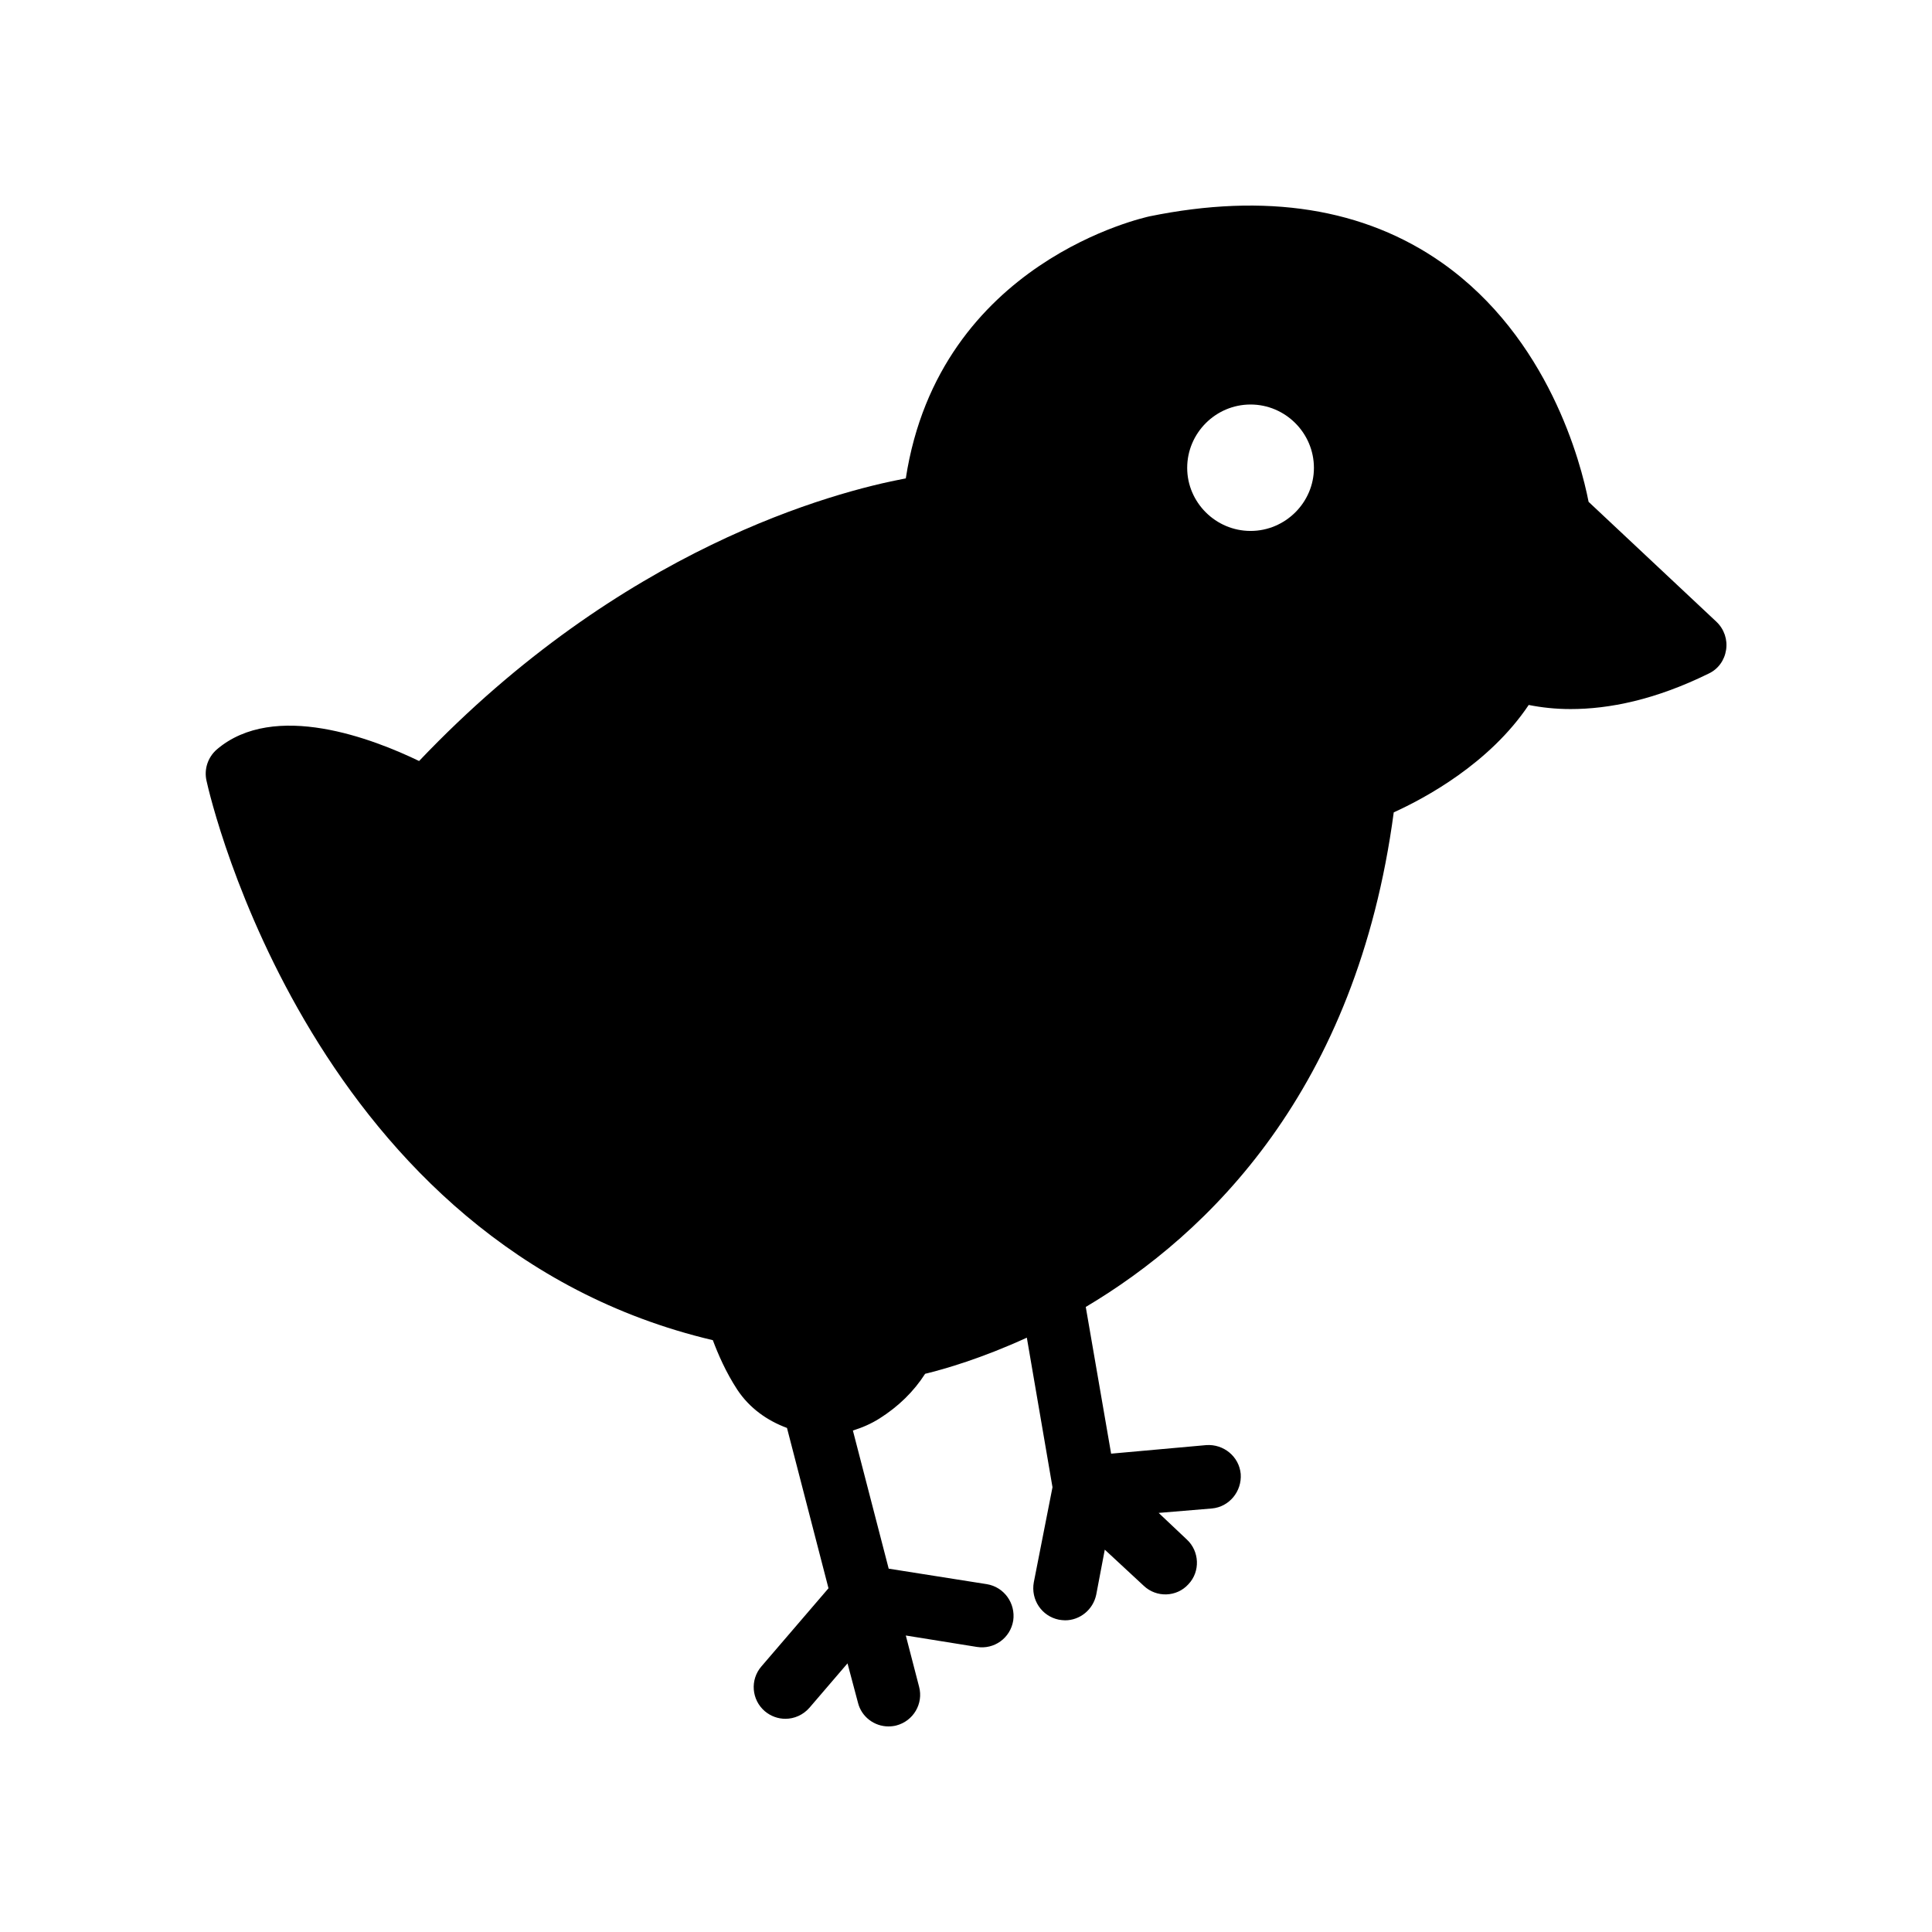 <?xml version="1.0" encoding="UTF-8"?>
<!-- Uploaded to: ICON Repo, www.svgrepo.com, Generator: ICON Repo Mixer Tools -->
<svg fill="#000000" width="800px" height="800px" version="1.1" viewBox="144 144 512 512" xmlns="http://www.w3.org/2000/svg">
 <path d="m332.91 499.16c1.344 3.609 3.441 8.48 6.465 13.098 3.273 4.953 7.977 8.23 13.184 10.16l11 42.488-17.801 20.738c-3.023 3.527-2.602 8.816 0.922 11.84 1.594 1.344 3.527 2.016 5.457 2.016 2.352 0 4.703-1.008 6.383-2.938l10.078-11.754 2.769 10.41c0.926 3.781 4.367 6.301 8.062 6.301 0.754 0 1.426-0.082 2.098-0.25 4.535-1.176 7.223-5.793 6.047-10.242l-3.527-13.602 18.809 3.023c4.617 0.754 8.902-2.352 9.656-6.969 0.672-4.617-2.434-8.902-6.969-9.656l-26.031-4.113-9.488-36.609c2.434-0.754 4.785-1.762 7.055-3.191 5.039-3.191 9.07-7.137 12.09-11.84 5.207-1.258 15.031-4.113 26.953-9.574l6.801 39.633-4.953 25.191c-0.84 4.617 2.098 8.984 6.633 9.91 0.586 0.082 1.09 0.168 1.68 0.168 3.863 0 7.391-2.769 8.23-6.801l2.266-11.922 10.328 9.574c3.359 3.191 8.734 3.023 11.84-0.418 3.191-3.359 2.938-8.734-0.418-11.84l-7.473-7.055 14.105-1.176c4.617-0.418 7.977-4.535 7.641-9.152-0.418-4.617-4.535-7.977-9.152-7.641l-25.191 2.266-6.719-38.879c32.496-19.312 71.793-57.434 81.617-131.07 8.312-3.777 25.359-12.93 35.77-28.465 3.359 0.672 7.055 1.09 11.082 1.09 10.242 0 22.418-2.434 36.609-9.406 2.519-1.176 4.199-3.527 4.617-6.297 0.418-2.688-0.504-5.457-2.519-7.391l-33.922-31.824c-2.016-10.328-10.578-43.41-38.793-63.312-20.656-14.527-46.77-18.641-77.586-12.344-0.586 0.168-55.672 11.672-64.57 69.441-19.145 3.609-75.234 18.391-128.98 74.898-12.008-5.793-38.375-16.121-53.656-3.023-2.352 2.098-3.359 5.207-2.688 8.23 1.098 5.117 28.559 123.34 134.19 148.28zm142.5-247.96c9.238 0 16.793 7.559 16.793 16.793 0 9.152-7.559 16.711-16.793 16.711-9.238 0-16.793-7.559-16.793-16.711 0-9.234 7.555-16.793 16.793-16.793z"/>
</svg>